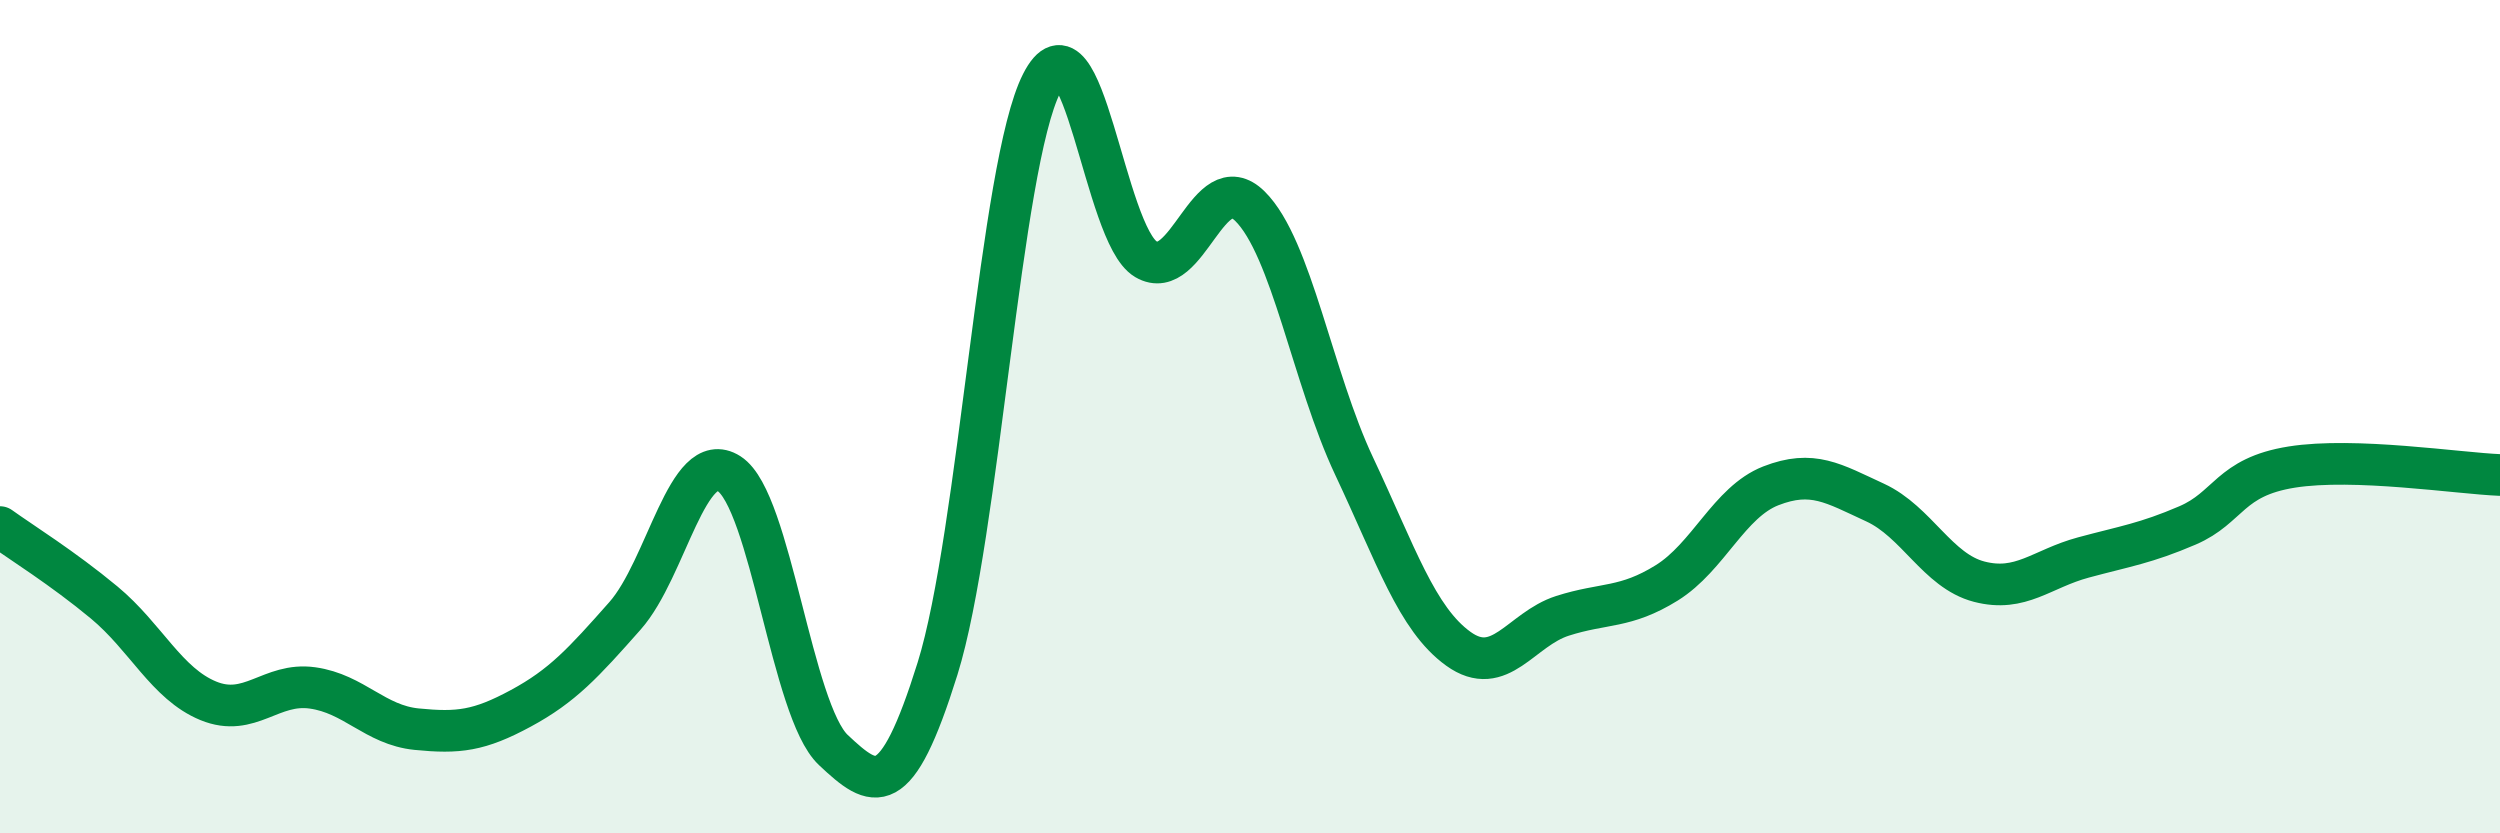 
    <svg width="60" height="20" viewBox="0 0 60 20" xmlns="http://www.w3.org/2000/svg">
      <path
        d="M 0,12.65 C 0.5,13.01 1.5,13.63 2.5,14.46 C 3.5,15.29 4,16.41 5,16.82 C 6,17.23 6.5,16.37 7.5,16.51 C 8.5,16.65 9,17.4 10,17.5 C 11,17.6 11.5,17.54 12.5,17 C 13.5,16.46 14,15.91 15,14.78 C 16,13.65 16.5,10.73 17.5,11.37 C 18.5,12.01 19,17.06 20,18 C 21,18.94 21.5,19.25 22.5,16.05 C 23.5,12.85 24,3.97 25,2 C 26,0.03 26.5,5.63 27.5,6.22 C 28.5,6.81 29,3.96 30,4.95 C 31,5.94 31.5,9.07 32.5,11.19 C 33.5,13.31 34,14.85 35,15.57 C 36,16.29 36.5,15.1 37.5,14.78 C 38.5,14.46 39,14.61 40,13.99 C 41,13.37 41.5,12.05 42.5,11.66 C 43.5,11.27 44,11.6 45,12.06 C 46,12.52 46.5,13.7 47.5,13.96 C 48.5,14.22 49,13.65 50,13.38 C 51,13.11 51.5,13.04 52.5,12.61 C 53.5,12.18 53.5,11.45 55,11.21 C 56.5,10.97 59,11.36 60,11.4L60 20L0 20Z"
        fill="#008740"
        opacity="0.1"
        stroke-linecap="round"
        stroke-linejoin="round"
      />
      <path
        d="M 0,12.65 C 0.5,13.01 1.5,13.63 2.5,14.46 C 3.5,15.29 4,16.41 5,16.82 C 6,17.23 6.5,16.37 7.5,16.51 C 8.5,16.65 9,17.4 10,17.5 C 11,17.6 11.5,17.54 12.5,17 C 13.5,16.46 14,15.91 15,14.78 C 16,13.65 16.5,10.73 17.5,11.37 C 18.5,12.01 19,17.06 20,18 C 21,18.94 21.5,19.25 22.5,16.05 C 23.5,12.85 24,3.97 25,2 C 26,0.03 26.5,5.63 27.5,6.22 C 28.5,6.81 29,3.96 30,4.95 C 31,5.94 31.5,9.07 32.5,11.19 C 33.5,13.31 34,14.85 35,15.57 C 36,16.29 36.5,15.1 37.5,14.78 C 38.5,14.46 39,14.61 40,13.99 C 41,13.37 41.5,12.05 42.5,11.66 C 43.5,11.27 44,11.6 45,12.06 C 46,12.52 46.5,13.7 47.5,13.96 C 48.5,14.22 49,13.65 50,13.38 C 51,13.11 51.5,13.04 52.5,12.61 C 53.5,12.18 53.5,11.45 55,11.21 C 56.5,10.97 59,11.36 60,11.4"
        stroke="#008740"
        stroke-width="1"
        fill="none"
        stroke-linecap="round"
        stroke-linejoin="round"
      />
    </svg>
  